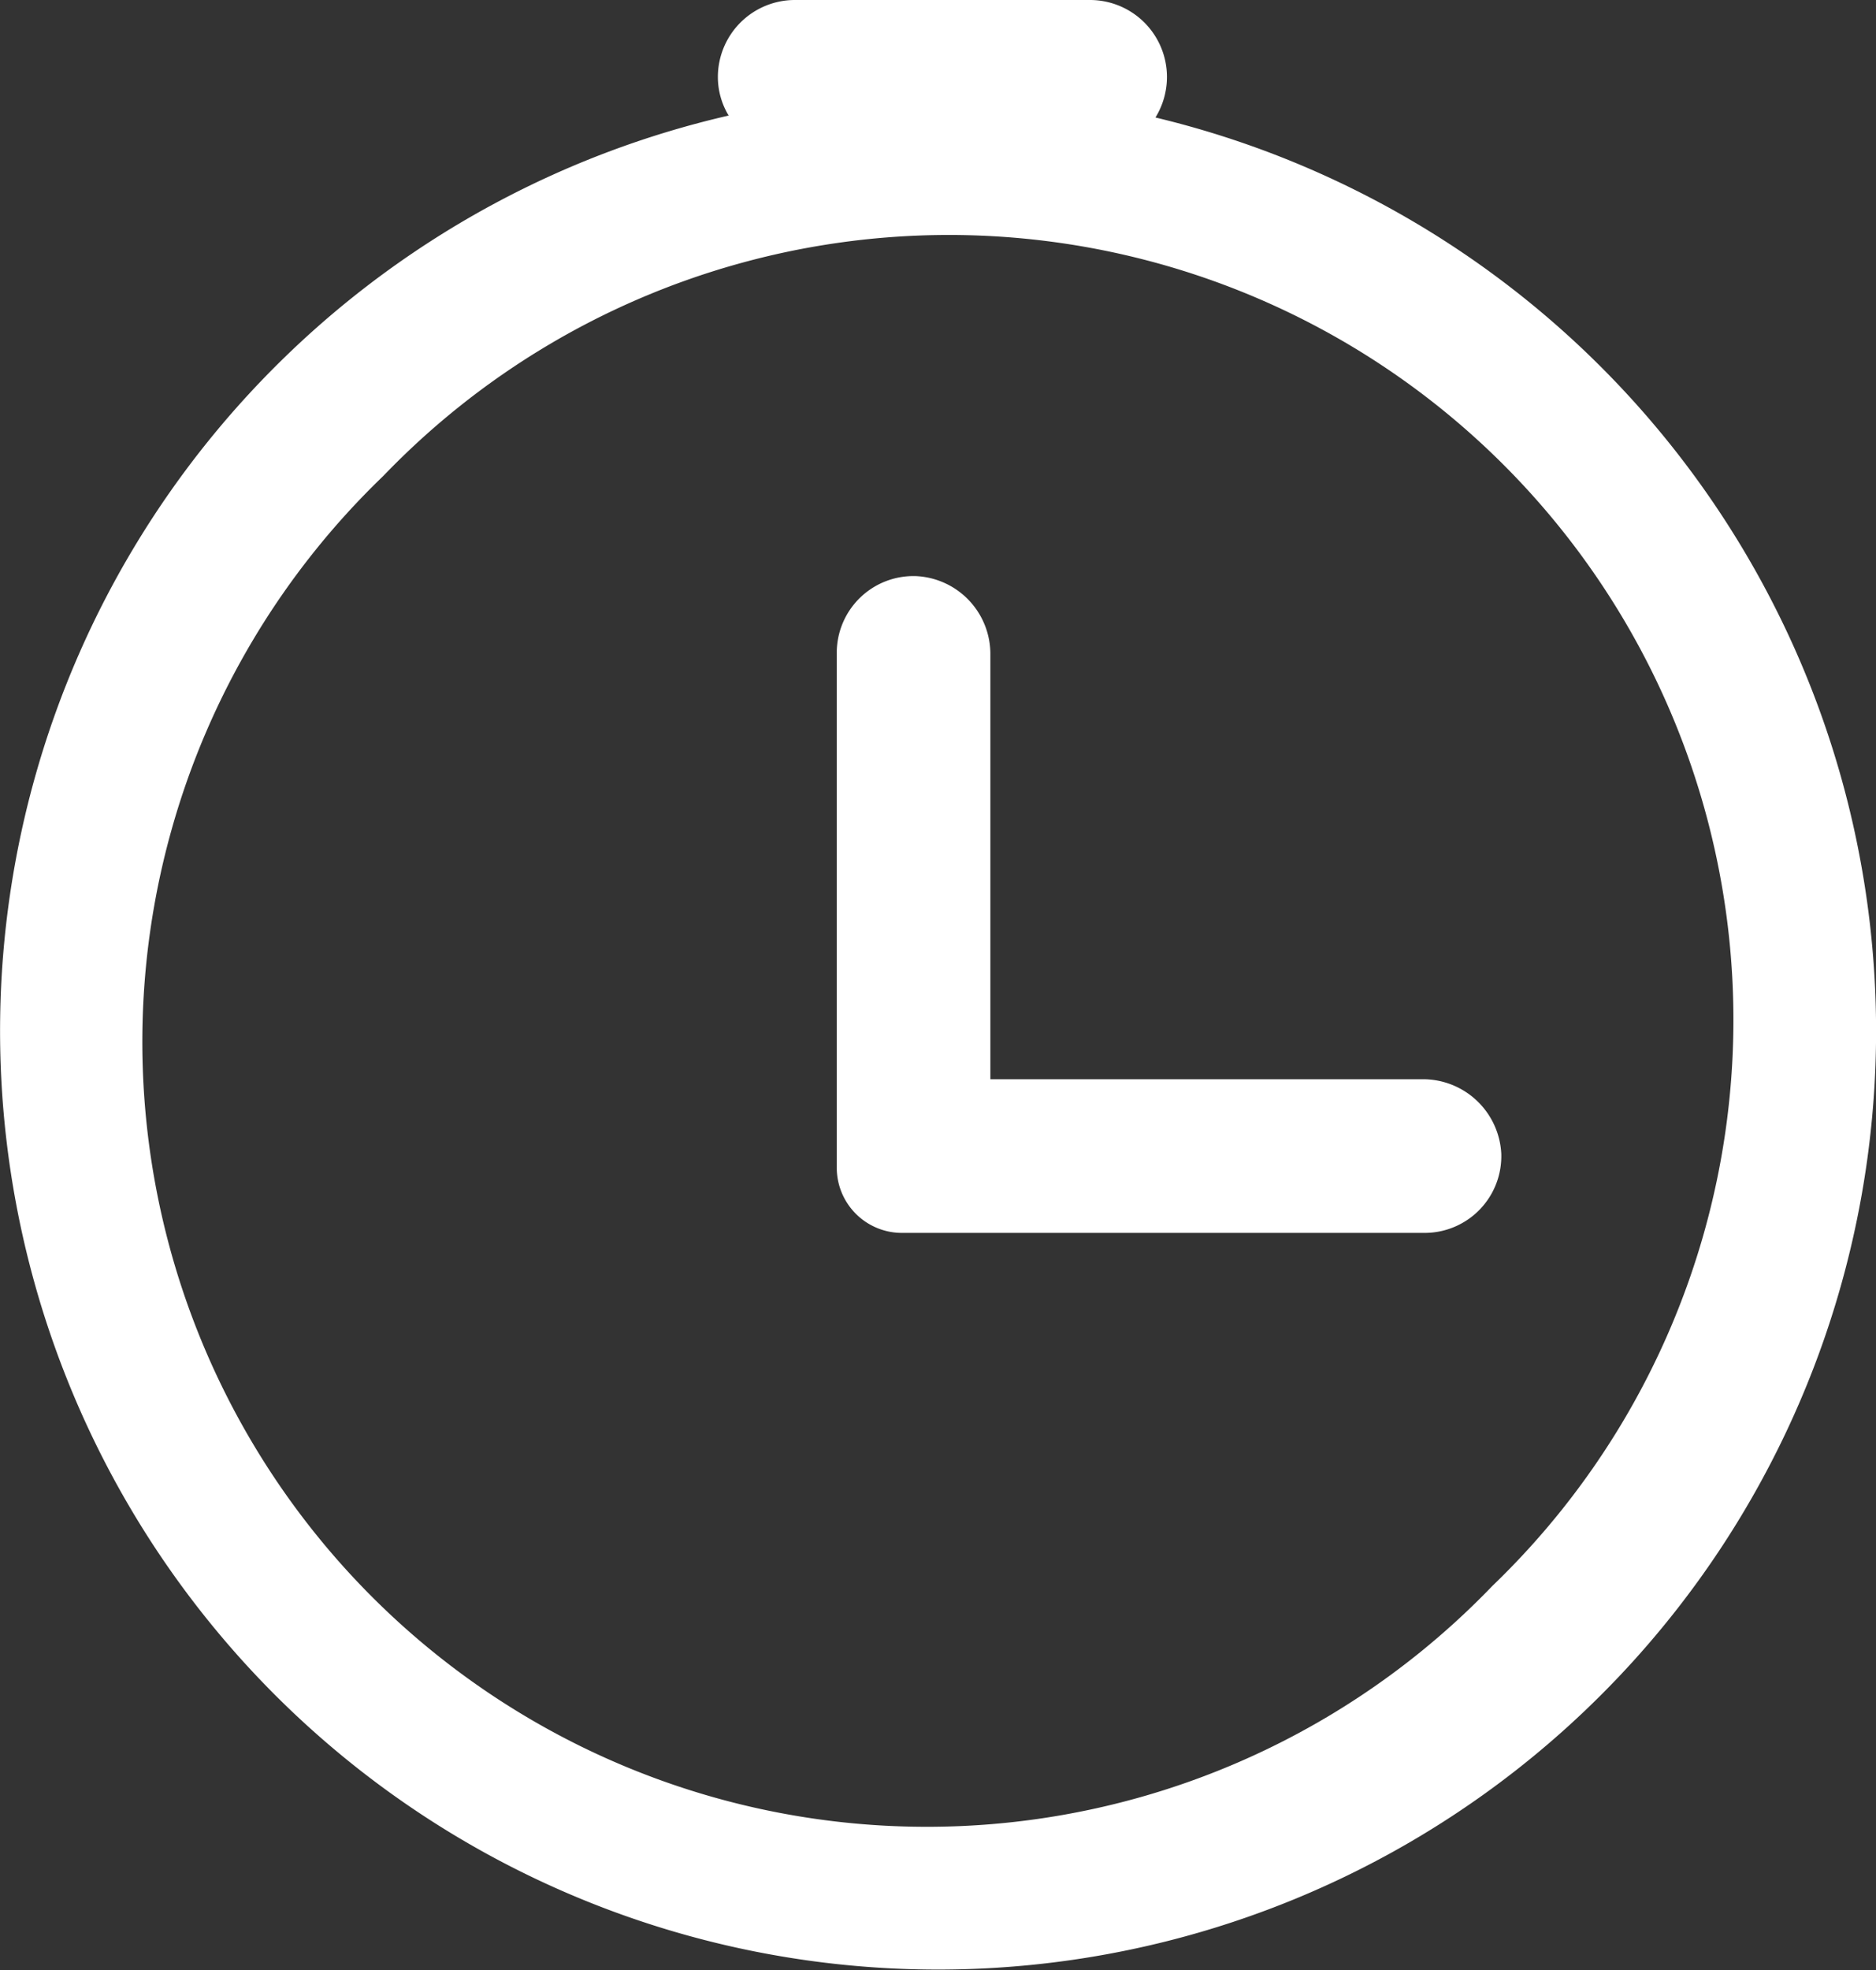 <svg xmlns="http://www.w3.org/2000/svg" width="23.339" height="24.5" viewBox="0 0 23.339 24.5">
  <rect x="0" y="0" width="23.339" height="24.5" fill="#333333" stroke="none"/>
  <g id="icon-clock" transform="translate(-11 1)">
    <path id="Path_6" data-name="Path 6" d="M60.662,63a9.76,9.76,0,1,0,9.762,9.762A9.7,9.7,0,0,0,60.662,63Zm6,12.178H59.358V67.967a.955.955,0,1,1,1.91,0v5.3h5.4a.955.955,0,0,1,0,1.91Z" transform="translate(-37.994 -60.943)" fill="none"/>
    <path id="Path_7" data-name="Path 7" d="M34.339,11.814v0ZM25.375.461a.962.962,0,0,0,.143-.506A.958.958,0,0,0,24.563-1H20.886a.958.958,0,0,0-.955.955.927.927,0,0,0,.134.482,11.678,11.678,0,0,0-5.645,19.638,11.67,11.67,0,0,0,19.92-8.257A11.685,11.685,0,0,0,25.375.461Zm4.193,18.258a9.76,9.76,0,1,1-13.8-13.8,9.76,9.76,0,1,1,13.8,13.8Z" fill="#ffffff"/>
    <path id="Path_8" data-name="Path 8" d="M236.283,155.244H230.91v-5.277a.97.97,0,0,0-.922-.979.954.954,0,0,0-.989.955v6.4a.811.811,0,0,0,.812.812h6.5a.954.954,0,0,0,.955-.989A.976.976,0,0,0,236.283,155.244Z" transform="translate(-207.589 -142.824)" fill="#ffffff"/>
  </g>
</svg>
